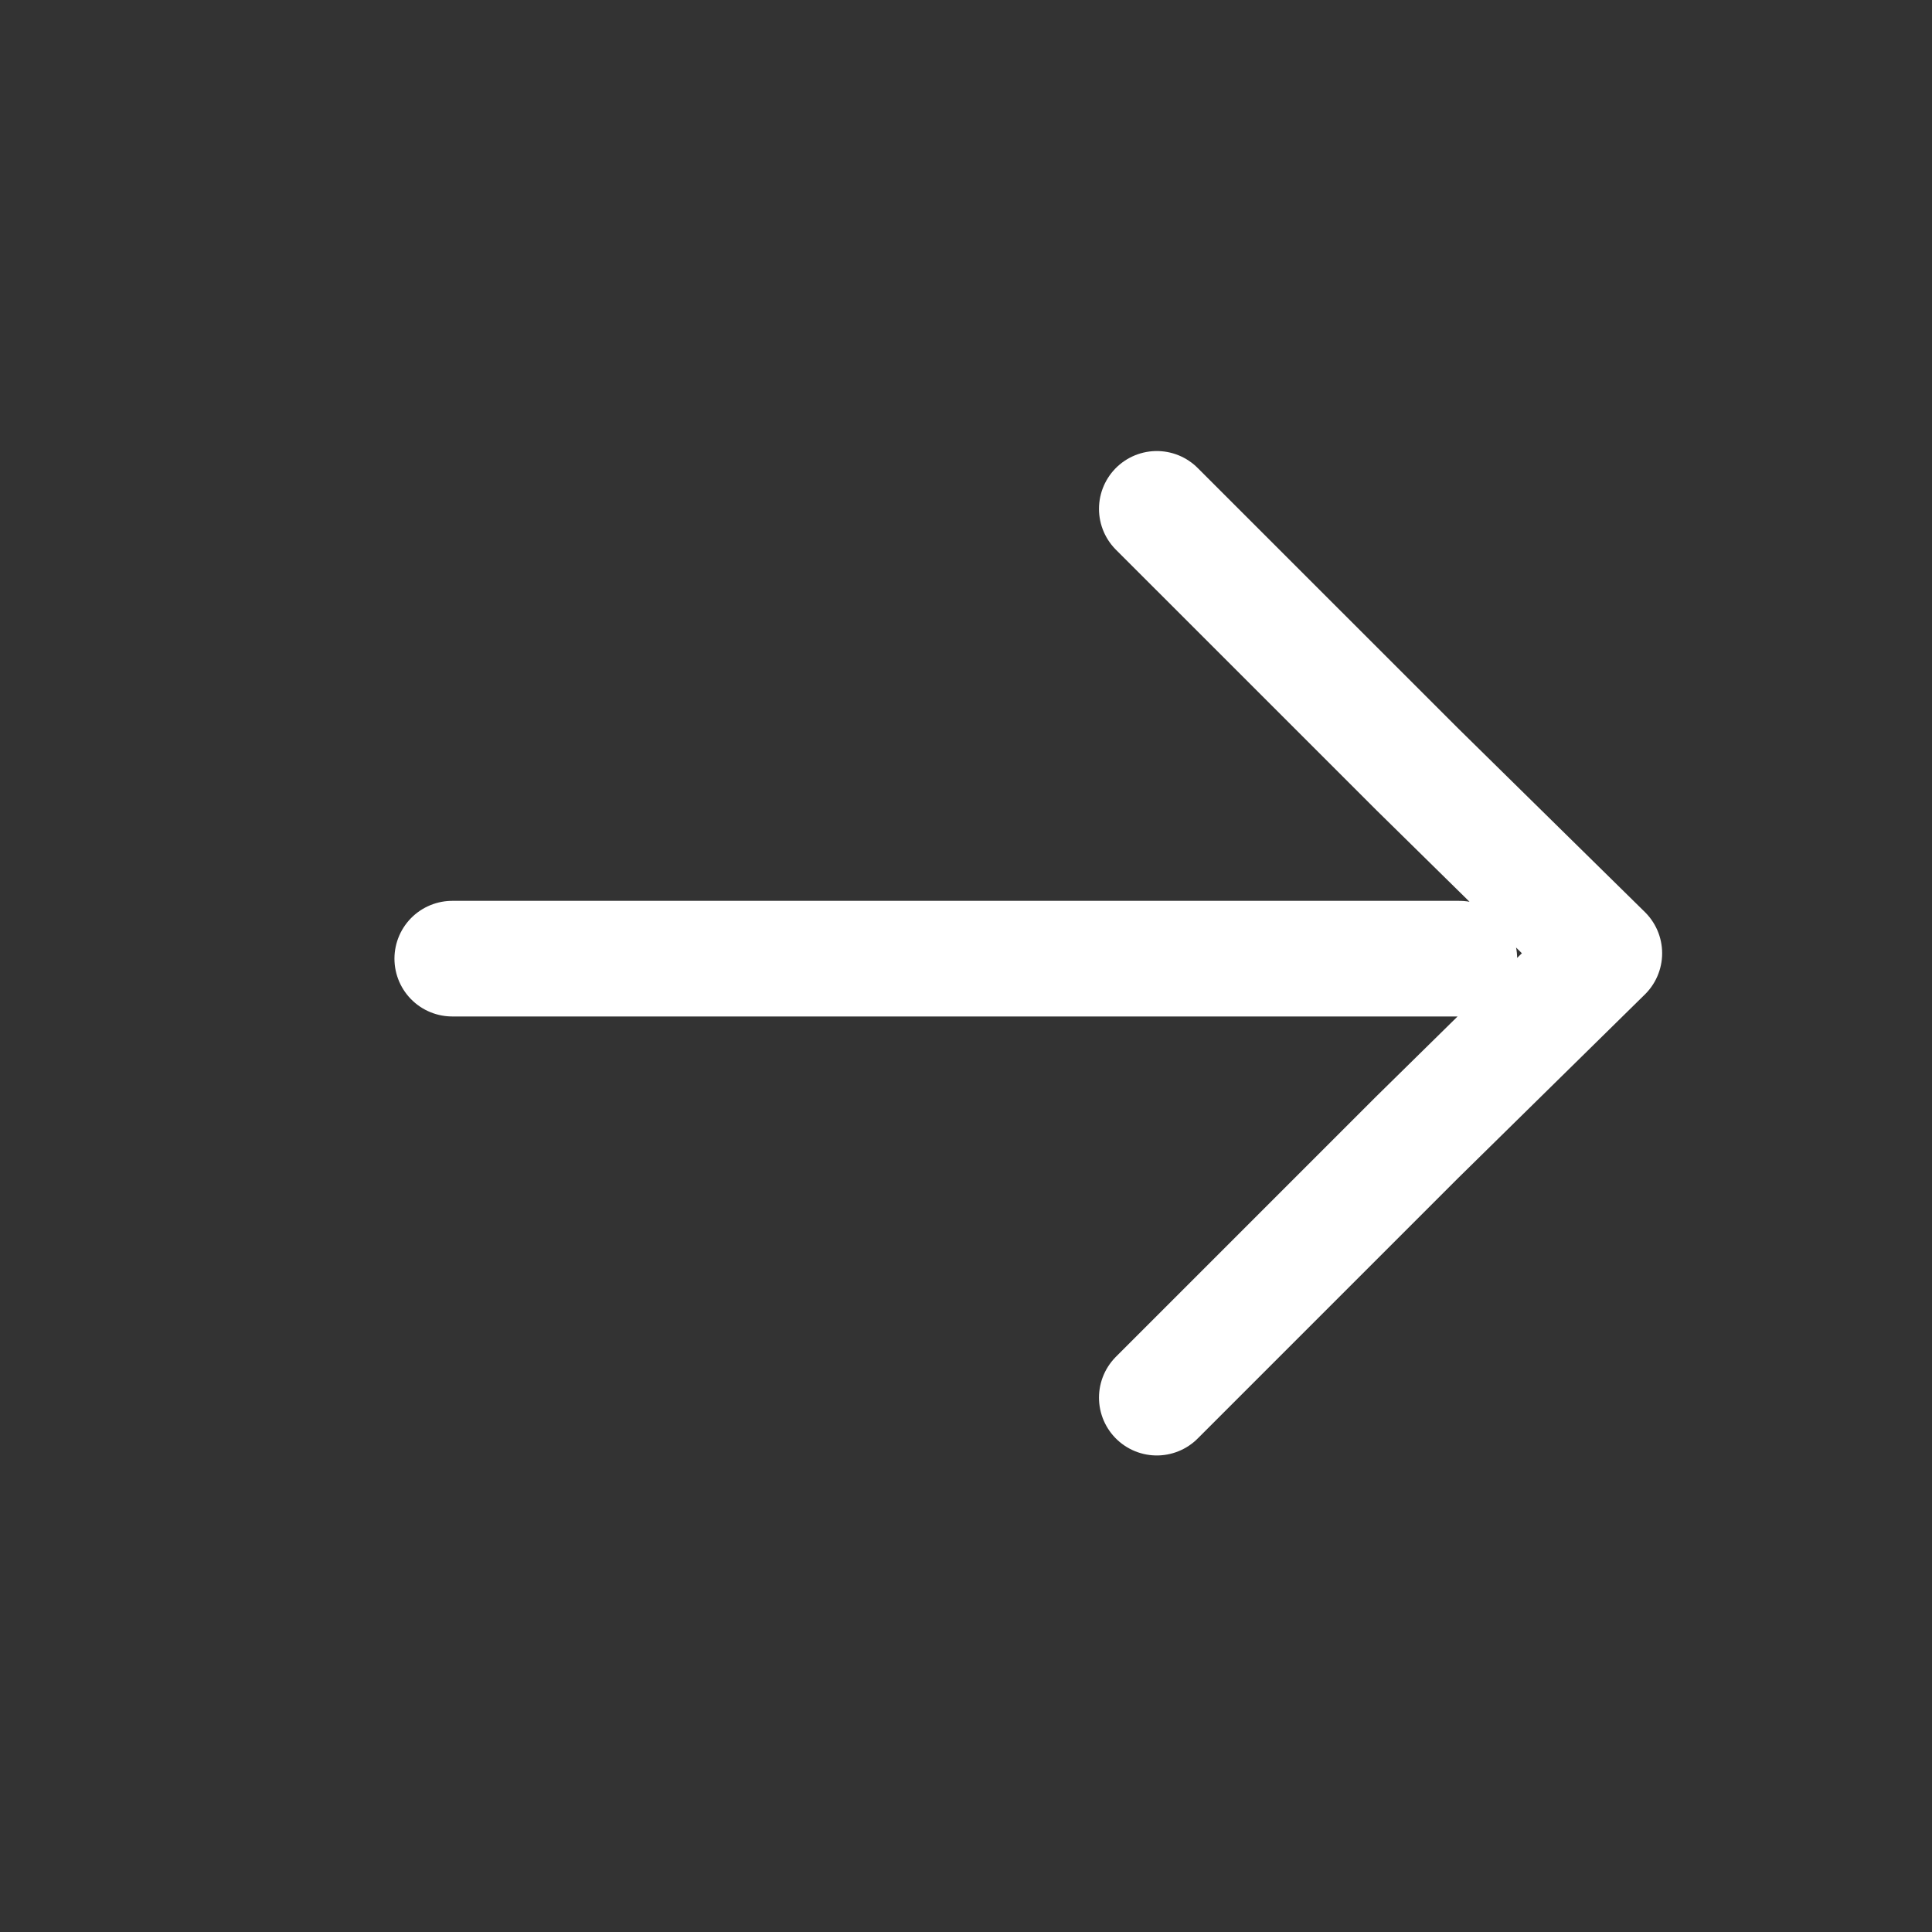 <svg width="45" height="45" viewBox="0 0 45 45" fill="none" xmlns="http://www.w3.org/2000/svg">
<rect x="0" y="0" width="45" height="45" fill="#333333" stroke="none"/>
<g clip-path="url(#clip0_1_1348)">
<g clip-path="url(#clip1_1_1348)">
<path d="M26.944 32.554L33.011 26.487L37.368 22.203L33.011 17.918L26.944 11.852M10.534 22.329H33.991" stroke="white" stroke-width="2.693" stroke-linecap="round" stroke-linejoin="round"/>
</g>
</g>
<defs>
<clipPath id="clip0_1_1348">
<rect width="44.434" height="44.434" fill="white" transform="matrix(-1 0 0 1 44.868 0)"/>
</clipPath>
<clipPath id="clip1_1_1348">
<rect width="44.434" height="44.434" fill="white" transform="matrix(-1 0 0 1 44.868 0)"/>
</clipPath>
</defs>
</svg>
